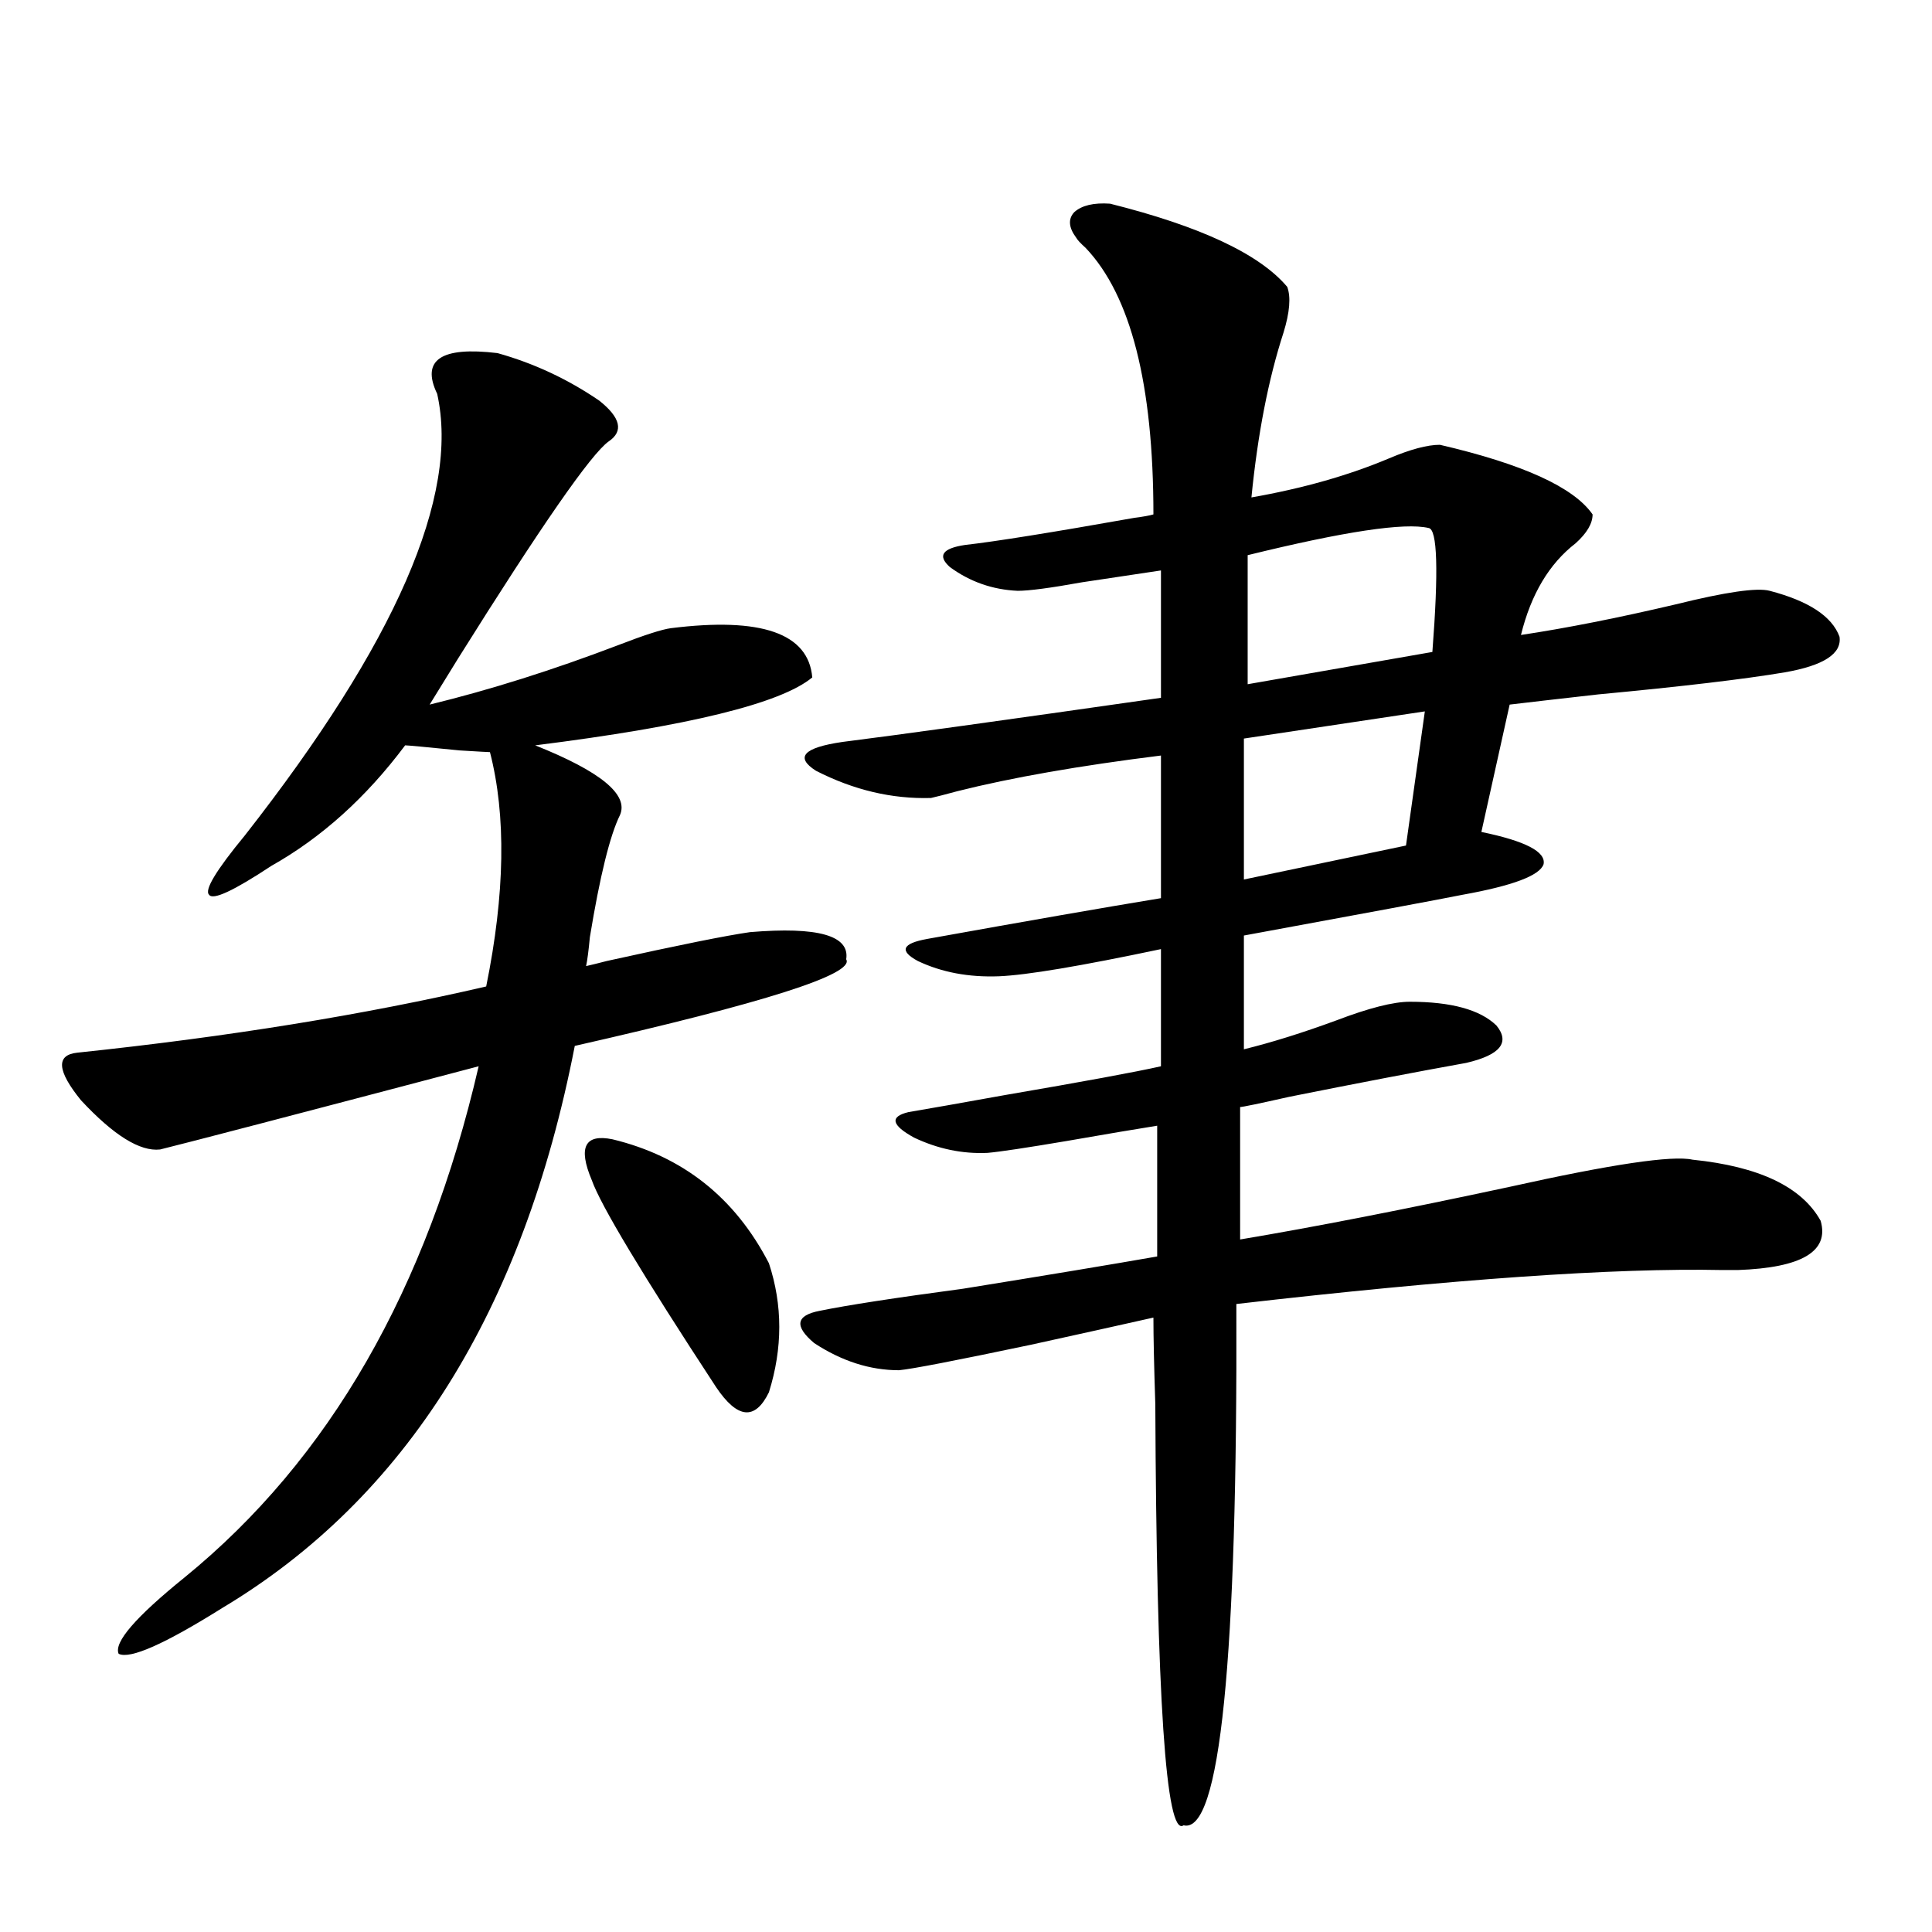 <?xml version="1.0" encoding="utf-8"?>
<!-- Generator: Adobe Illustrator 16.0.0, SVG Export Plug-In . SVG Version: 6.00 Build 0)  -->
<!DOCTYPE svg PUBLIC "-//W3C//DTD SVG 1.1//EN" "http://www.w3.org/Graphics/SVG/1.1/DTD/svg11.dtd">
<svg version="1.1" id="图层_1" xmlns="http://www.w3.org/2000/svg" xmlns:xlink="http://www.w3.org/1999/xlink" x="0px" y="0px"
	 width="1000px" height="1000px" viewBox="0 0 1000 1000" enable-background="new 0 0 1000 1000" xml:space="preserve">
<path d="M257.506,182.766c18.856,5.273,36.417,13.486,52.682,24.609c11.052,8.789,12.683,15.82,4.878,21.094
	c-9.115,6.455-35.121,43.945-78.047,112.5c-6.509,10.547-11.387,18.457-14.634,23.73c31.219-7.607,63.733-17.866,97.559-30.762
	c13.658-5.273,22.759-8.198,27.316-8.789c46.828-5.85,71.218,2.637,73.169,25.488c-16.265,13.486-64.068,25.2-143.411,35.156
	c33.811,13.486,48.444,25.488,43.901,36.035c-5.213,10.547-10.411,31.641-15.609,63.281c-0.655,7.031-1.311,12.017-1.951,14.941
	c2.592-0.576,6.174-1.455,10.731-2.637c37.072-8.198,61.782-13.184,74.145-14.941c35.121-2.925,51.706,1.758,49.755,14.063
	c4.543,7.622-42.285,22.563-140.484,44.824c-26.676,137.109-87.482,234.092-182.435,290.918
	c-29.923,18.746-47.804,26.656-53.657,23.73c-2.606-5.863,8.78-19.047,34.146-39.551c74.785-60.933,125.516-149.111,152.191-264.551
	c-95.607,25.2-150.575,39.551-164.874,43.066c-10.411,1.182-24.069-7.319-40.975-25.488c-12.362-15.229-13.018-23.428-1.951-24.609
	c78.047-8.198,148.609-19.624,211.702-34.277c9.756-48.037,10.396-88.467,1.951-121.289c-0.655,0-5.854-0.288-15.609-0.879
	c-17.561-1.758-26.996-2.637-28.292-2.637c-20.167,26.958-43.261,47.764-69.267,62.402c-19.512,12.896-30.243,17.881-32.194,14.941
	c-2.606-2.334,3.567-12.593,18.536-30.762c78.047-99.604,111.217-175.781,99.51-228.516
	C217.827,186.281,228.238,179.25,257.506,182.766z M317.017,589.699c36.417,8.789,63.413,30.186,80.974,64.16
	c7.149,21.685,7.149,43.945,0,66.797c-7.164,14.653-16.265,13.774-27.316-2.637c-38.383-58.584-59.846-94.331-64.389-107.227
	C299.121,593.806,302.703,586.774,317.017,589.699z M574.571,105.422c46.828,11.729,77.392,26.079,91.705,43.066
	c1.951,5.273,1.296,13.184-1.951,23.73c-7.805,24.033-13.338,52.446-16.585,85.254c26.661-4.683,50.396-11.426,71.218-20.215
	c11.052-4.683,19.832-7.031,26.341-7.031c42.926,9.971,69.267,21.973,79.022,36.035c0,4.697-2.927,9.668-8.78,14.941
	c-13.658,10.547-23.094,26.367-28.292,47.461c23.414-3.516,50.075-8.789,79.998-15.82c26.006-6.44,42.271-8.789,48.779-7.031
	c20.152,5.273,32.194,13.184,36.097,23.73c1.296,8.789-8.14,14.941-28.292,18.457c-20.822,3.516-53.017,7.334-96.583,11.426
	c-20.822,2.349-36.097,4.106-45.853,5.273l-14.634,65.918c22.759,4.697,33.49,10.259,32.194,16.699
	c-1.951,5.864-15.944,11.138-41.95,15.82c-11.707,2.349-49.435,9.38-113.168,21.094v58.887c14.299-3.516,30.243-8.486,47.804-14.941
	c16.905-6.44,29.588-9.668,38.048-9.668c21.463,0,36.417,4.106,44.877,12.305c7.149,8.789,1.951,15.244-15.609,19.336
	c-26.021,4.697-56.584,10.547-91.705,17.578c-15.609,3.516-24.069,5.273-25.365,5.273v68.555
	c38.368-6.44,84.876-15.518,139.509-27.246c52.682-11.714,84.221-16.396,94.632-14.063c34.466,3.516,56.584,14.063,66.34,31.641
	c4.543,15.82-9.756,24.321-42.926,25.488c-1.311,0-3.902,0-7.805,0c-55.943-1.167-139.844,4.697-251.701,17.578
	c0.641,184.57-8.46,274.508-27.316,269.824c-9.115,6.441-13.993-66.22-14.634-217.969c-0.655-19.912-0.976-34.854-0.976-44.824
	c-15.609,3.516-36.752,8.213-63.413,14.063c-39.023,8.213-61.797,12.607-68.291,13.184c-14.969,0-29.603-4.683-43.901-14.063
	c-10.411-8.789-9.436-14.351,2.927-16.699c14.299-2.925,39.023-6.729,74.145-11.426c43.566-7.031,77.071-12.593,100.485-16.699
	v-67.676c-11.066,1.758-26.676,4.395-46.828,7.91c-20.822,3.516-34.48,5.576-40.975,6.152c-13.018,0.591-25.7-2.046-38.048-7.91
	c-11.707-6.44-12.683-10.835-2.927-13.184c10.396-1.758,26.981-4.683,49.755-8.789c40.975-7.031,67.956-12.002,80.974-14.941
	v-60.645c-41.63,8.789-69.602,13.486-83.9,14.063c-15.609,0.591-29.603-2.046-41.95-7.91c-9.756-5.273-8.14-9.077,4.878-11.426
	c52.026-9.365,92.346-16.396,120.973-21.094v-73.828c-42.285,5.273-77.406,11.426-105.363,18.457
	c-6.509,1.758-11.066,2.939-13.658,3.516c-20.167,0.591-39.999-4.092-59.511-14.063c-11.066-7.031-6.509-12.002,13.658-14.941
	c27.957-3.516,82.925-11.123,164.874-22.852v-65.918c-11.707,1.758-25.365,3.818-40.975,6.152
	c-16.265,2.939-27.316,4.395-33.17,4.395c-13.018-0.576-24.725-4.683-35.121-12.305c-6.509-5.85-3.902-9.668,7.805-11.426
	c15.609-1.758,44.877-6.44,87.803-14.063c4.543-0.576,7.805-1.167,9.756-1.758c0-67.373-11.707-113.379-35.121-137.988
	c-2.606-2.334-4.237-4.092-4.878-5.273c-3.902-5.273-4.237-9.668-0.976-13.184C559.938,106.301,566.111,104.846,574.571,105.422z
	 M737.494,368.215l-93.656,14.063v72.949l83.9-17.578L737.494,368.215z M739.445,273.293c-12.362-2.925-43.581,1.758-93.656,14.063
	v66.797l95.607-16.699C744.644,295.266,743.988,273.884,739.445,273.293z"/>
</svg>
